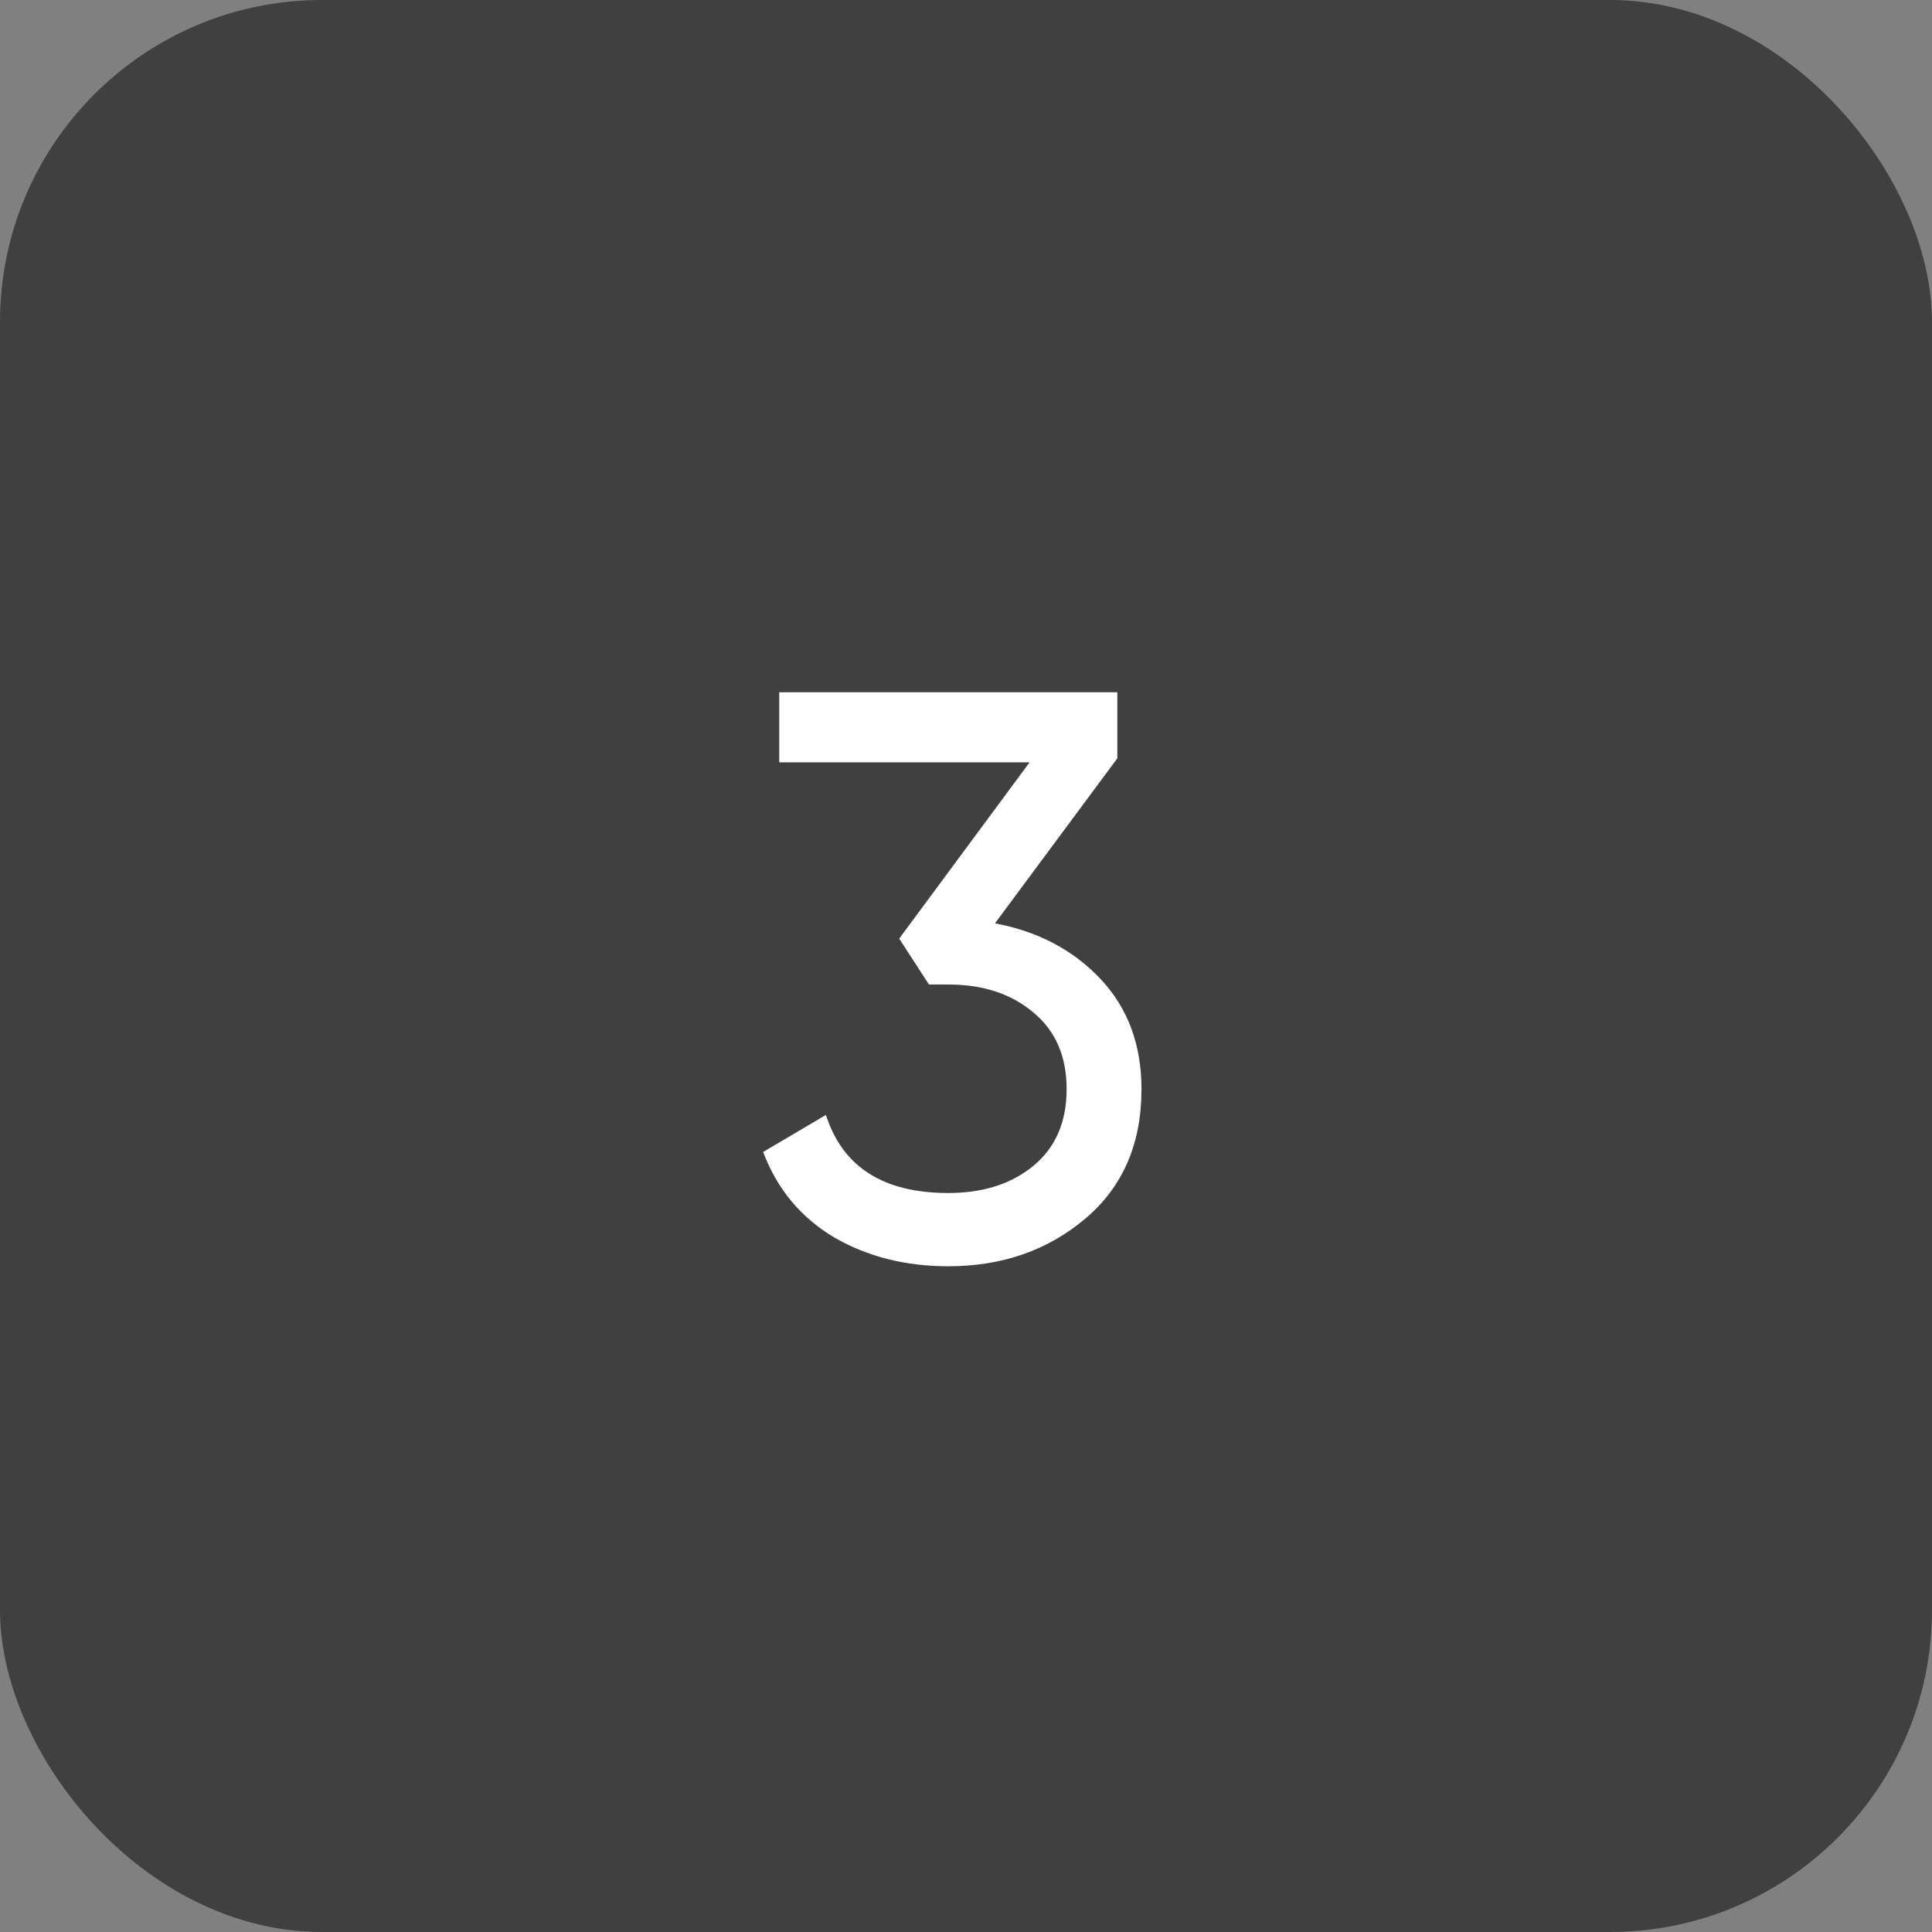 <?xml version="1.0" encoding="UTF-8"?> <svg xmlns="http://www.w3.org/2000/svg" width="60" height="60" viewBox="0 0 60 60" fill="none"><rect x="0" y="0" width="60" height="60" fill="#808080" stroke="none"/><rect width="60" height="60" rx="10" fill="#404040"></rect><path d="M30.9 28.675C32.233 28.925 33.325 29.5 34.175 30.4C35.025 31.3 35.45 32.442 35.45 33.825C35.45 35.525 34.867 36.867 33.7 37.85C32.533 38.833 31.117 39.325 29.45 39.325C28.117 39.325 26.933 39.025 25.9 38.425C24.867 37.808 24.133 36.925 23.7 35.775L25.65 34.625C26.167 36.242 27.433 37.05 29.45 37.05C30.533 37.05 31.417 36.767 32.1 36.2C32.783 35.633 33.125 34.842 33.125 33.825C33.125 32.808 32.783 32.017 32.1 31.45C31.417 30.867 30.533 30.575 29.45 30.575H28.85L27.925 29.15L31.975 23.675H24.2V21.5H34.7V23.55L30.9 28.675Z" fill="white"></path></svg> 